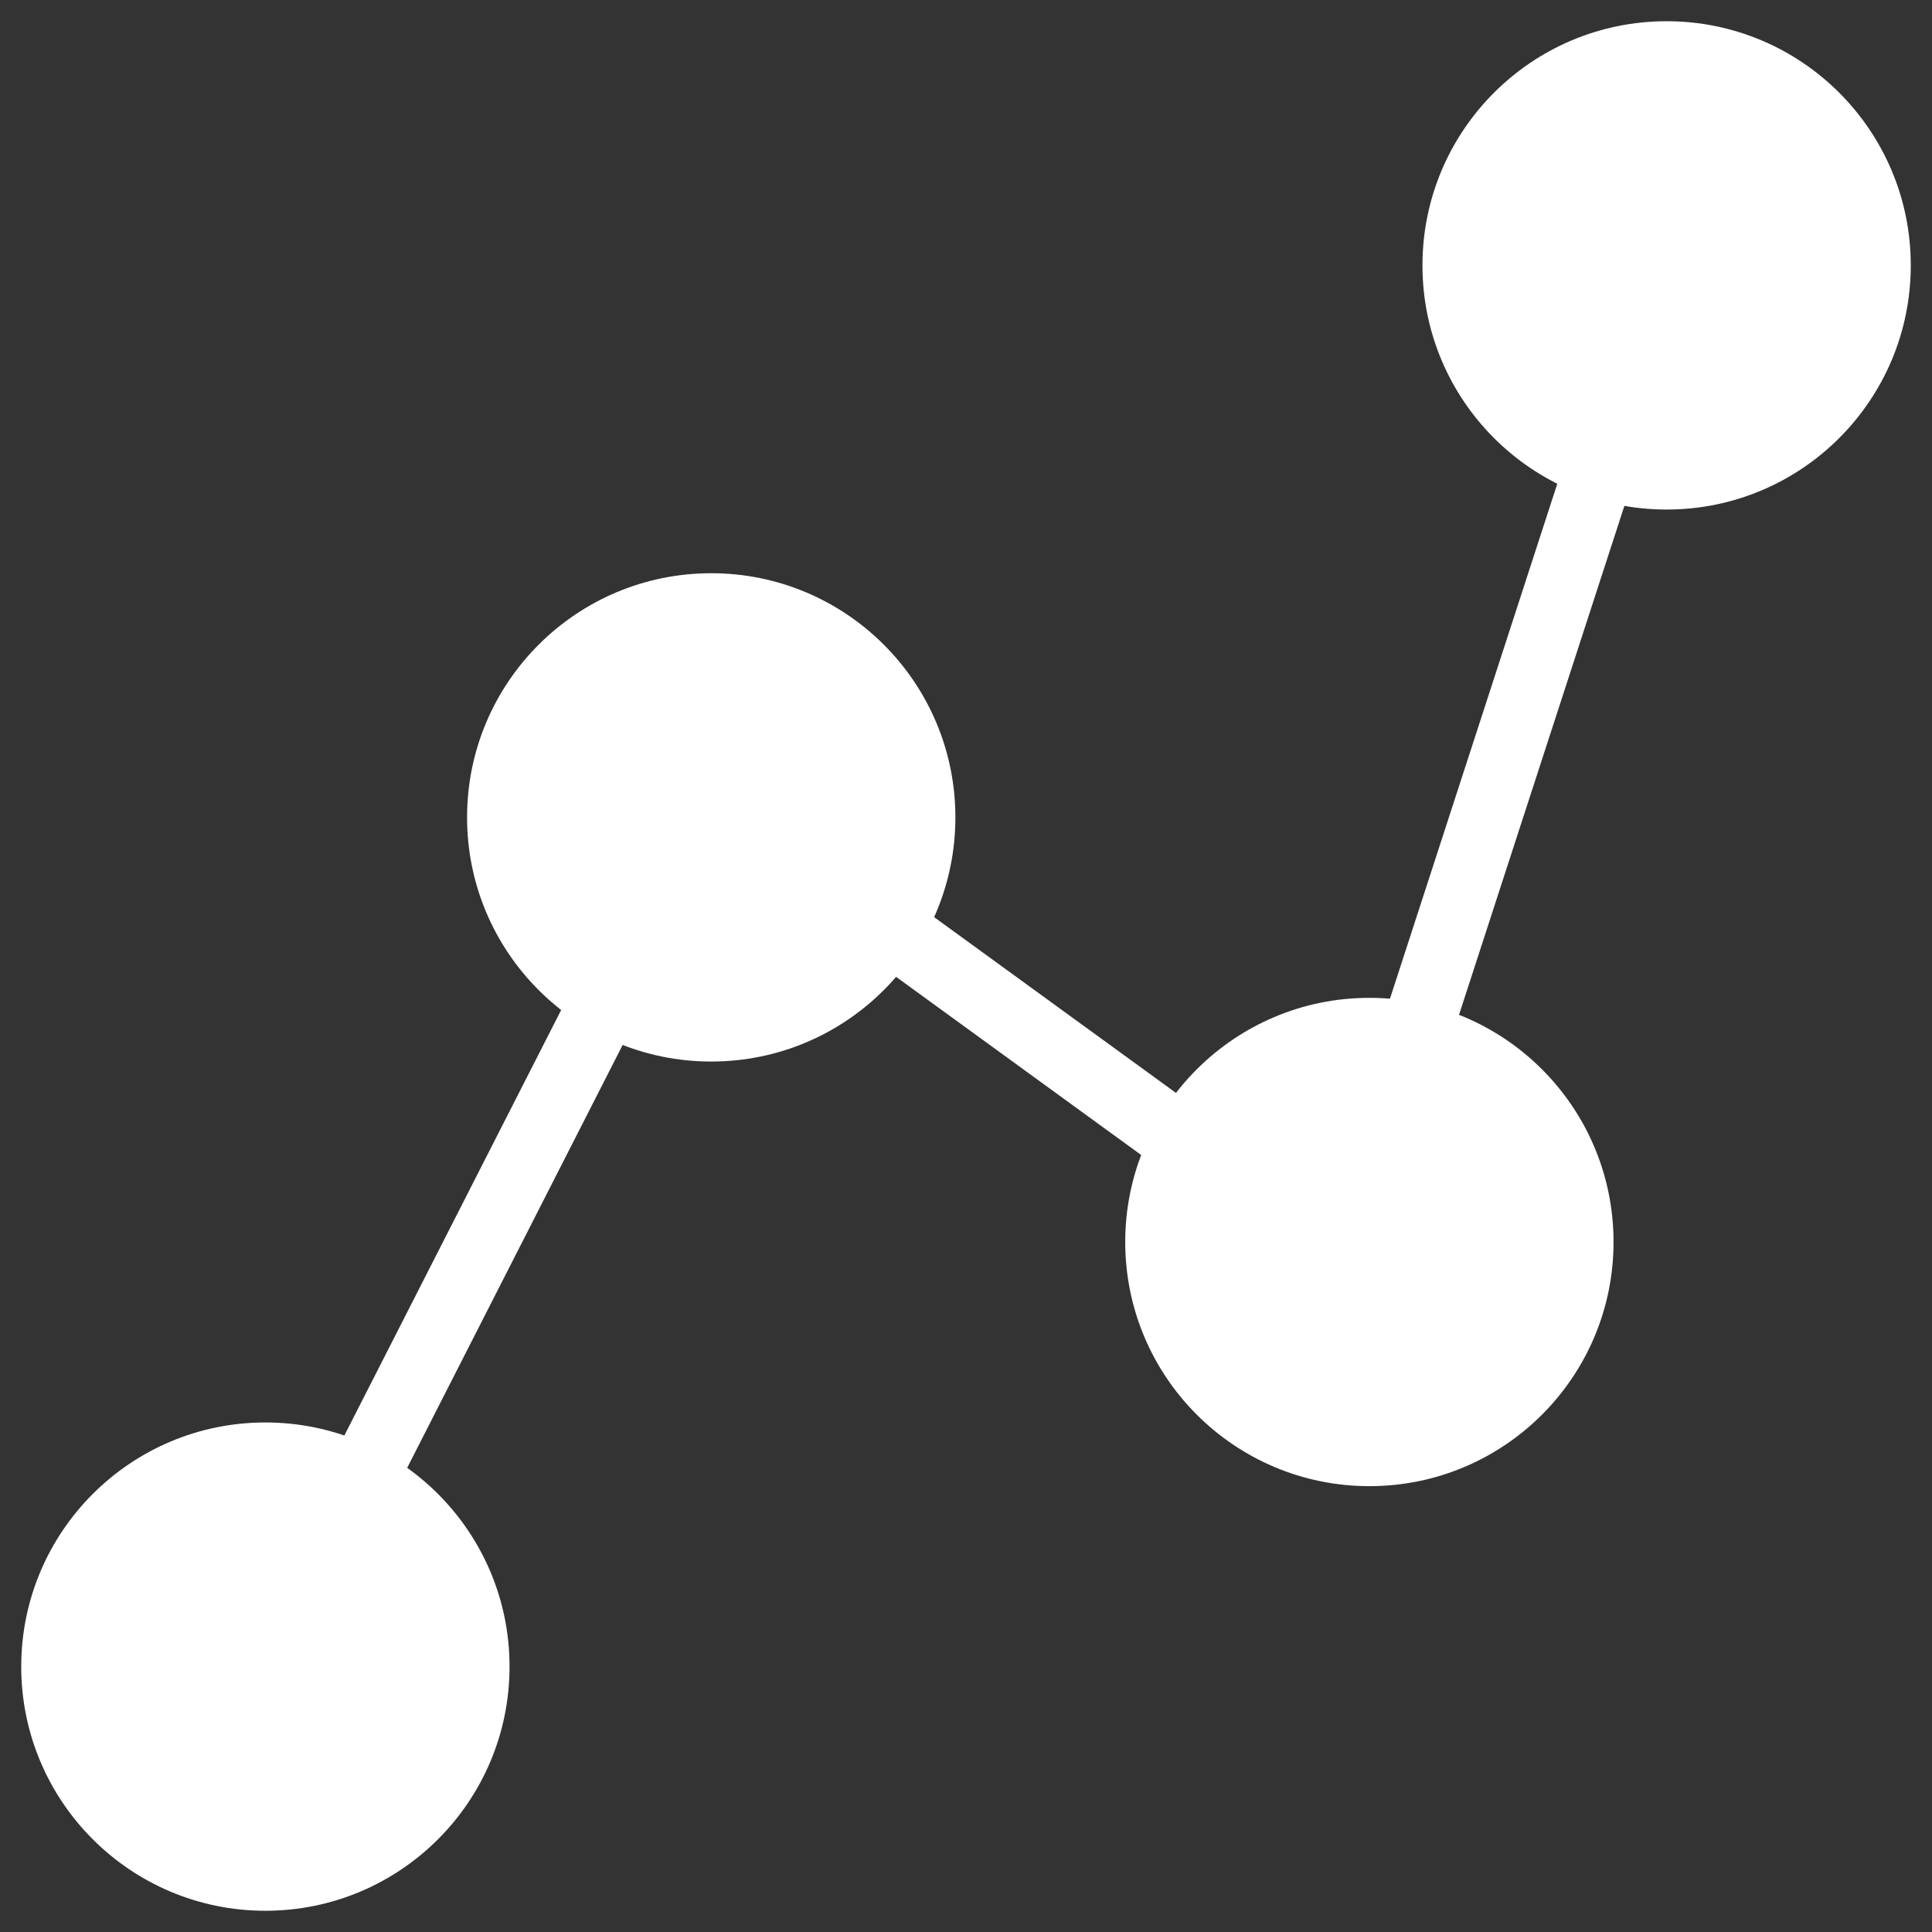 <svg xmlns="http://www.w3.org/2000/svg" xmlns:xlink="http://www.w3.org/1999/xlink" width="91" height="91" viewBox="0 0 91 91"><rect x="0" y="0" width="91" height="91" fill="#333333" stroke="none"/><defs><clipPath id="b"><rect width="91" height="91"/></clipPath></defs><g id="a" clip-path="url(#b)"><g transform="translate(-6915.397 -3073.389)"><g transform="translate(6916.772 3075.389)"><circle cx="11.5" cy="11.5" r="11.5" transform="translate(65.625 -1)" fill="#fff"/><circle cx="11.5" cy="11.5" r="11.5" transform="translate(51.625 45)" fill="#fff"/><circle cx="11.5" cy="11.5" r="11.5" transform="translate(20.625 25)" fill="#fff"/><circle cx="11.5" cy="11.5" r="11.5" transform="translate(-0.375 65)" fill="#fff"/><rect width="3.328" height="32.285" transform="matrix(0.951, 0.309, -0.309, 0.951, 72.994, 17.65)" fill="#fff"/><rect width="3.328" height="32.285" transform="matrix(0.891, 0.454, -0.454, 0.891, 27.212, 41.343)" fill="#fff"/></g><rect width="3.328" height="32.285" transform="matrix(-0.588, 0.809, -0.809, -0.588, 6978.141, 3130.212)" fill="#fff"/></g></g></svg>